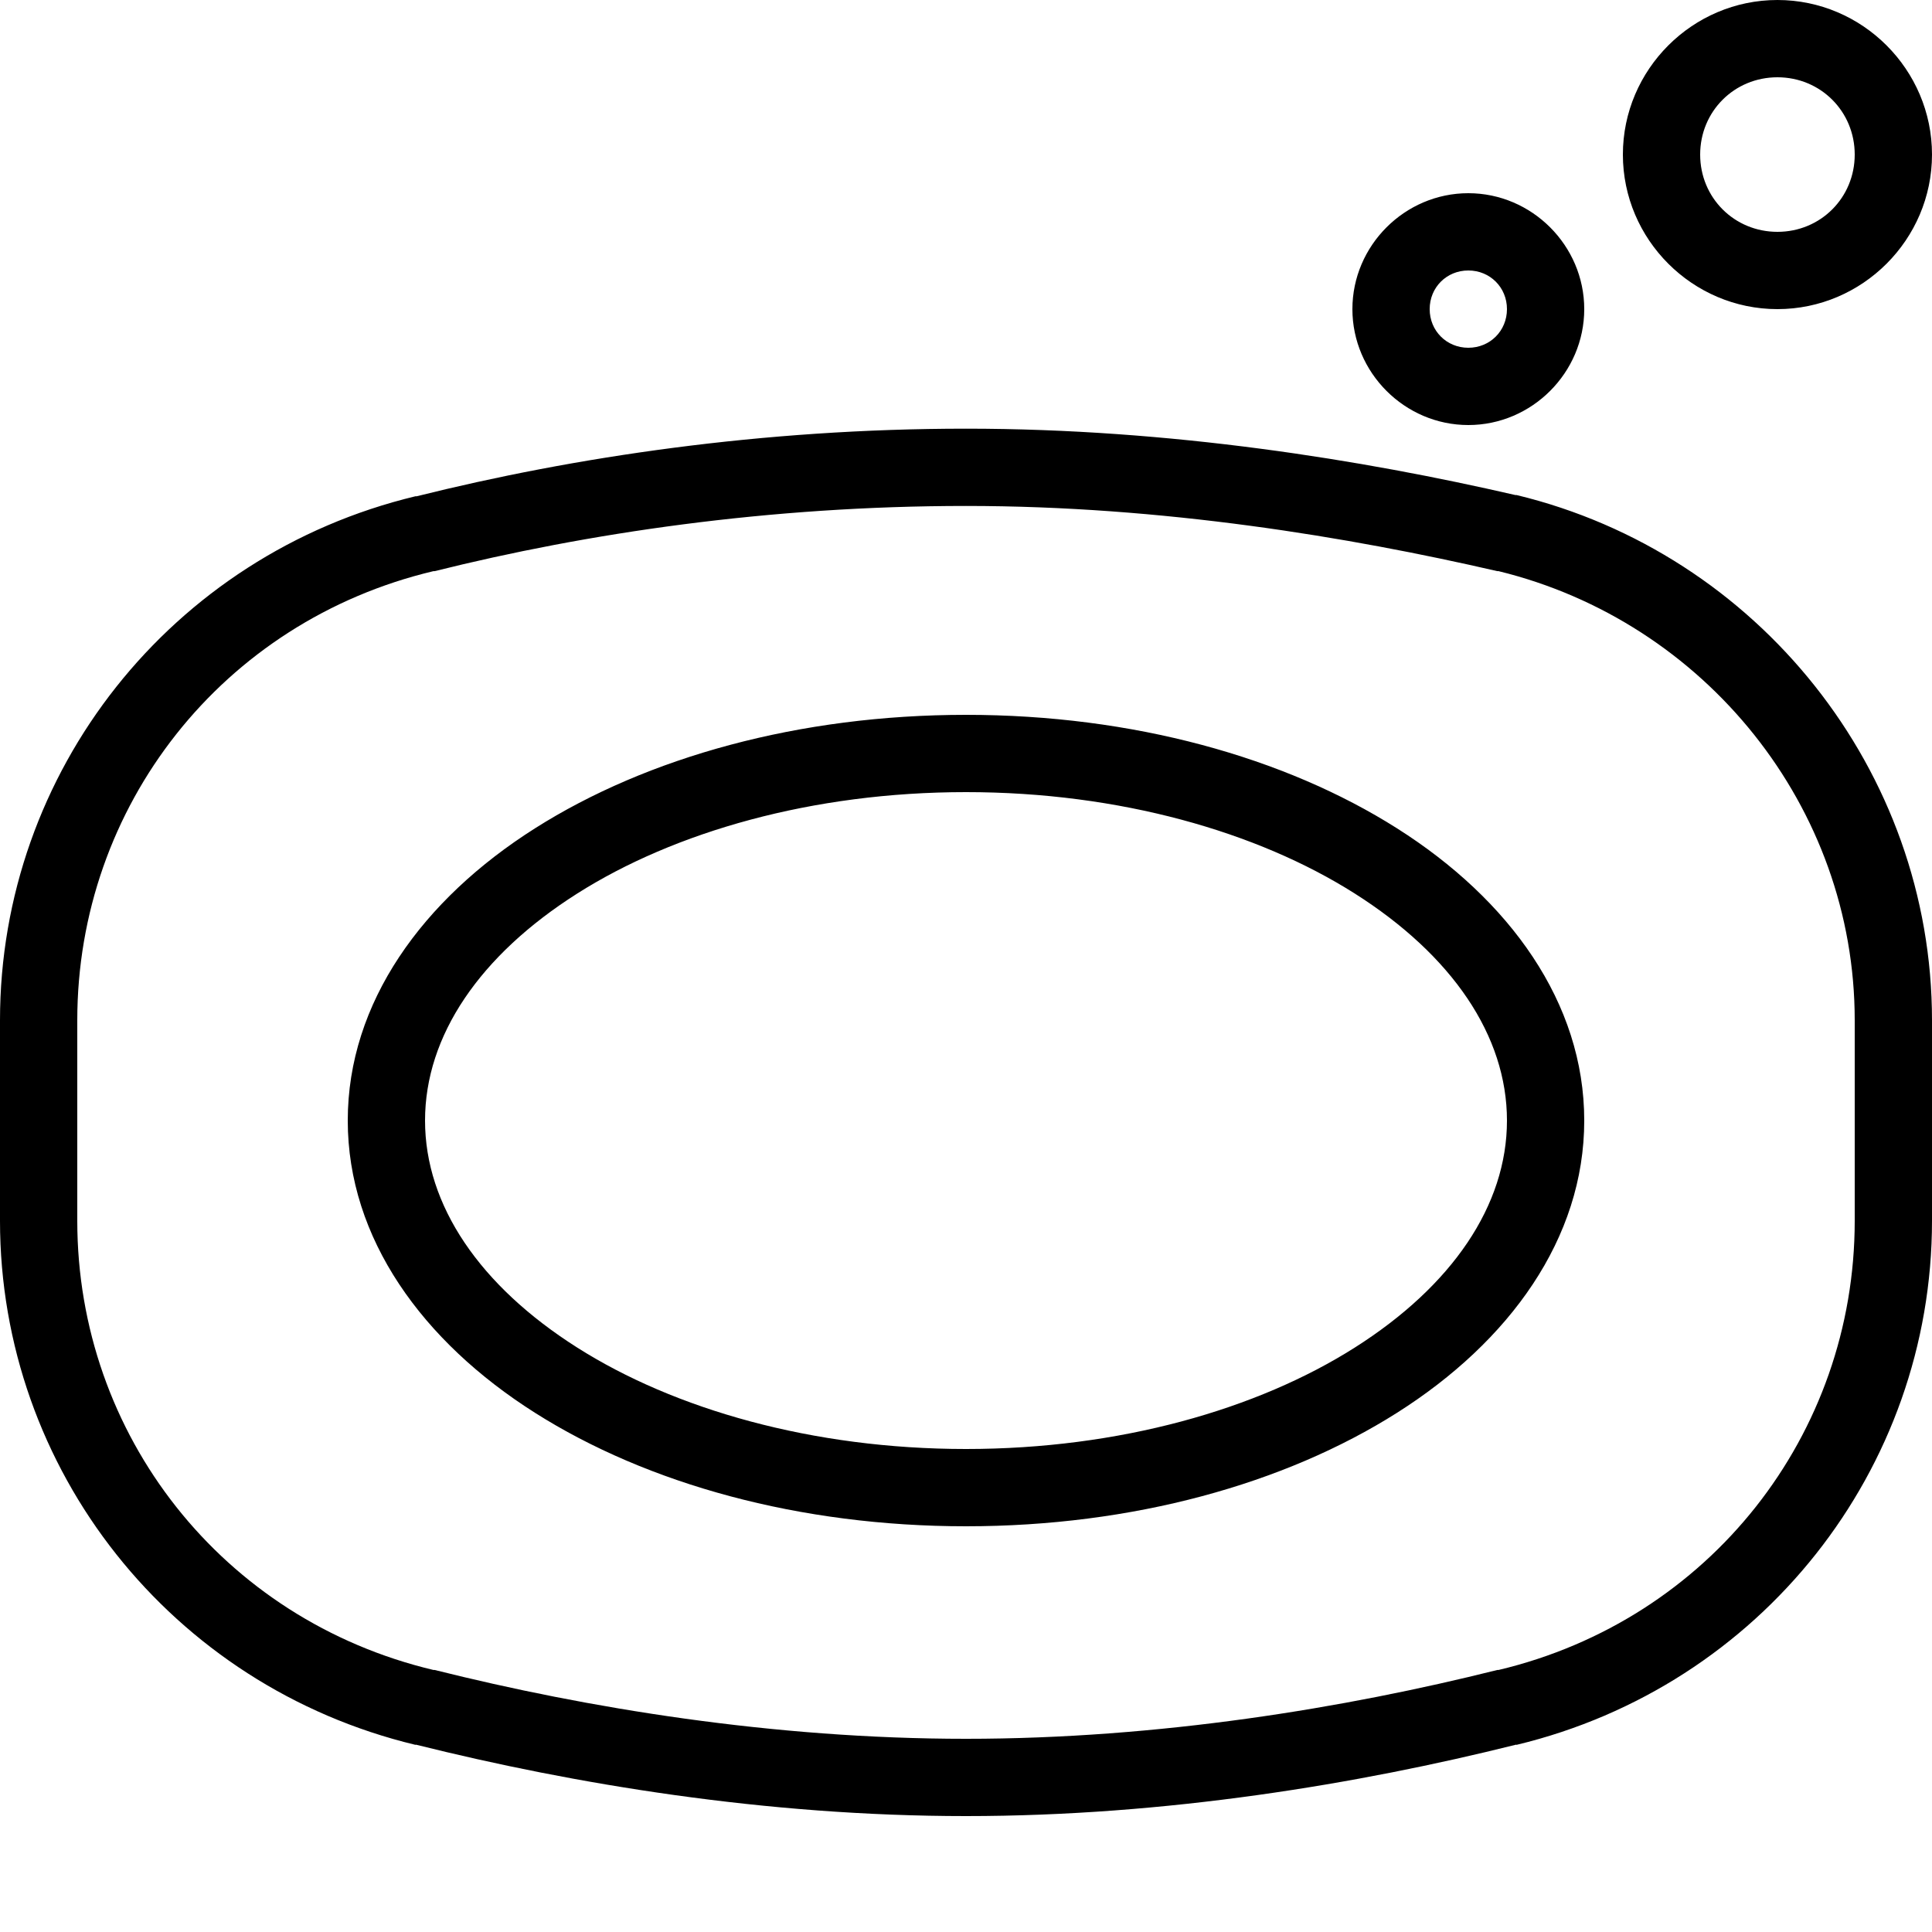 <svg xmlns="http://www.w3.org/2000/svg"  viewBox="0 0 50 50" width="50px" height="50px"><path d="M 46 0 C 43.801 0 42 1.801 42 4 C 42 6.199 43.801 8 46 8 C 48.199 8 50 6.199 50 4 C 50 1.801 48.199 0 46 0 Z M 46 2 C 47.117 2 48 2.883 48 4 C 48 5.117 47.117 6 46 6 C 44.883 6 44 5.117 44 4 C 44 2.883 44.883 2 46 2 Z M 38 5 C 36.355 5 35 6.355 35 8 C 35 9.645 36.355 11 38 11 C 39.645 11 41 9.645 41 8 C 41 6.355 39.645 5 38 5 Z M 38 7 C 38.562 7 39 7.438 39 8 C 39 8.562 38.562 9 38 9 C 37.438 9 37 8.562 37 8 C 37 7.438 37.438 7 38 7 Z M 25 11.094 C 19.723 11.094 14.852 11.828 10.781 12.844 C 10.773 12.848 10.758 12.84 10.75 12.844 C 4.434 14.363 0 19.965 0 26.406 L 0 31.594 C 0 38.035 4.434 43.637 10.75 45.156 C 10.758 45.156 10.777 45.148 10.781 45.156 C 14.84 46.168 19.809 47 25 47 C 30.191 47 35.16 46.168 39.219 45.156 C 39.223 45.148 39.242 45.156 39.25 45.156 C 45.566 43.637 50 38.035 50 31.594 L 50 26.406 C 50 19.941 45.492 14.32 39.25 12.812 C 39.238 12.812 39.23 12.812 39.219 12.812 C 35.266 11.902 30.301 11.094 25 11.094 Z M 25 13.094 C 30.086 13.094 34.906 13.895 38.75 14.781 C 38.758 14.785 38.773 14.777 38.781 14.781 C 44.125 16.086 48 20.883 48 26.406 L 48 31.594 C 48 37.137 44.242 41.922 38.781 43.219 C 38.77 43.219 38.762 43.219 38.75 43.219 C 34.816 44.203 29.996 45 25 45 C 20.004 45 15.184 44.203 11.25 43.219 C 11.238 43.219 11.23 43.219 11.219 43.219 C 5.758 41.922 2 37.137 2 31.594 L 2 26.406 C 2 20.863 5.758 16.078 11.219 14.781 C 11.23 14.781 11.238 14.781 11.25 14.781 C 15.176 13.801 19.891 13.094 25 13.094 Z M 25 18.5 C 20.688 18.5 16.754 19.594 13.844 21.438 C 10.934 23.281 9 25.949 9 29 C 9 32.051 10.934 34.719 13.844 36.562 C 16.754 38.406 20.688 39.5 25 39.5 C 29.312 39.5 33.246 38.406 36.156 36.562 C 39.066 34.719 41 32.051 41 29 C 41 25.949 39.066 23.281 36.156 21.438 C 33.246 19.594 29.312 18.5 25 18.5 Z M 25 20.5 C 28.973 20.5 32.543 21.527 35.062 23.125 C 37.582 24.723 39 26.805 39 29 C 39 31.195 37.582 33.277 35.062 34.875 C 32.543 36.473 28.973 37.5 25 37.5 C 21.027 37.5 17.457 36.473 14.938 34.875 C 12.418 33.277 11 31.195 11 29 C 11 26.805 12.418 24.723 14.938 23.125 C 17.457 21.527 21.027 20.5 25 20.5 Z"/></svg>